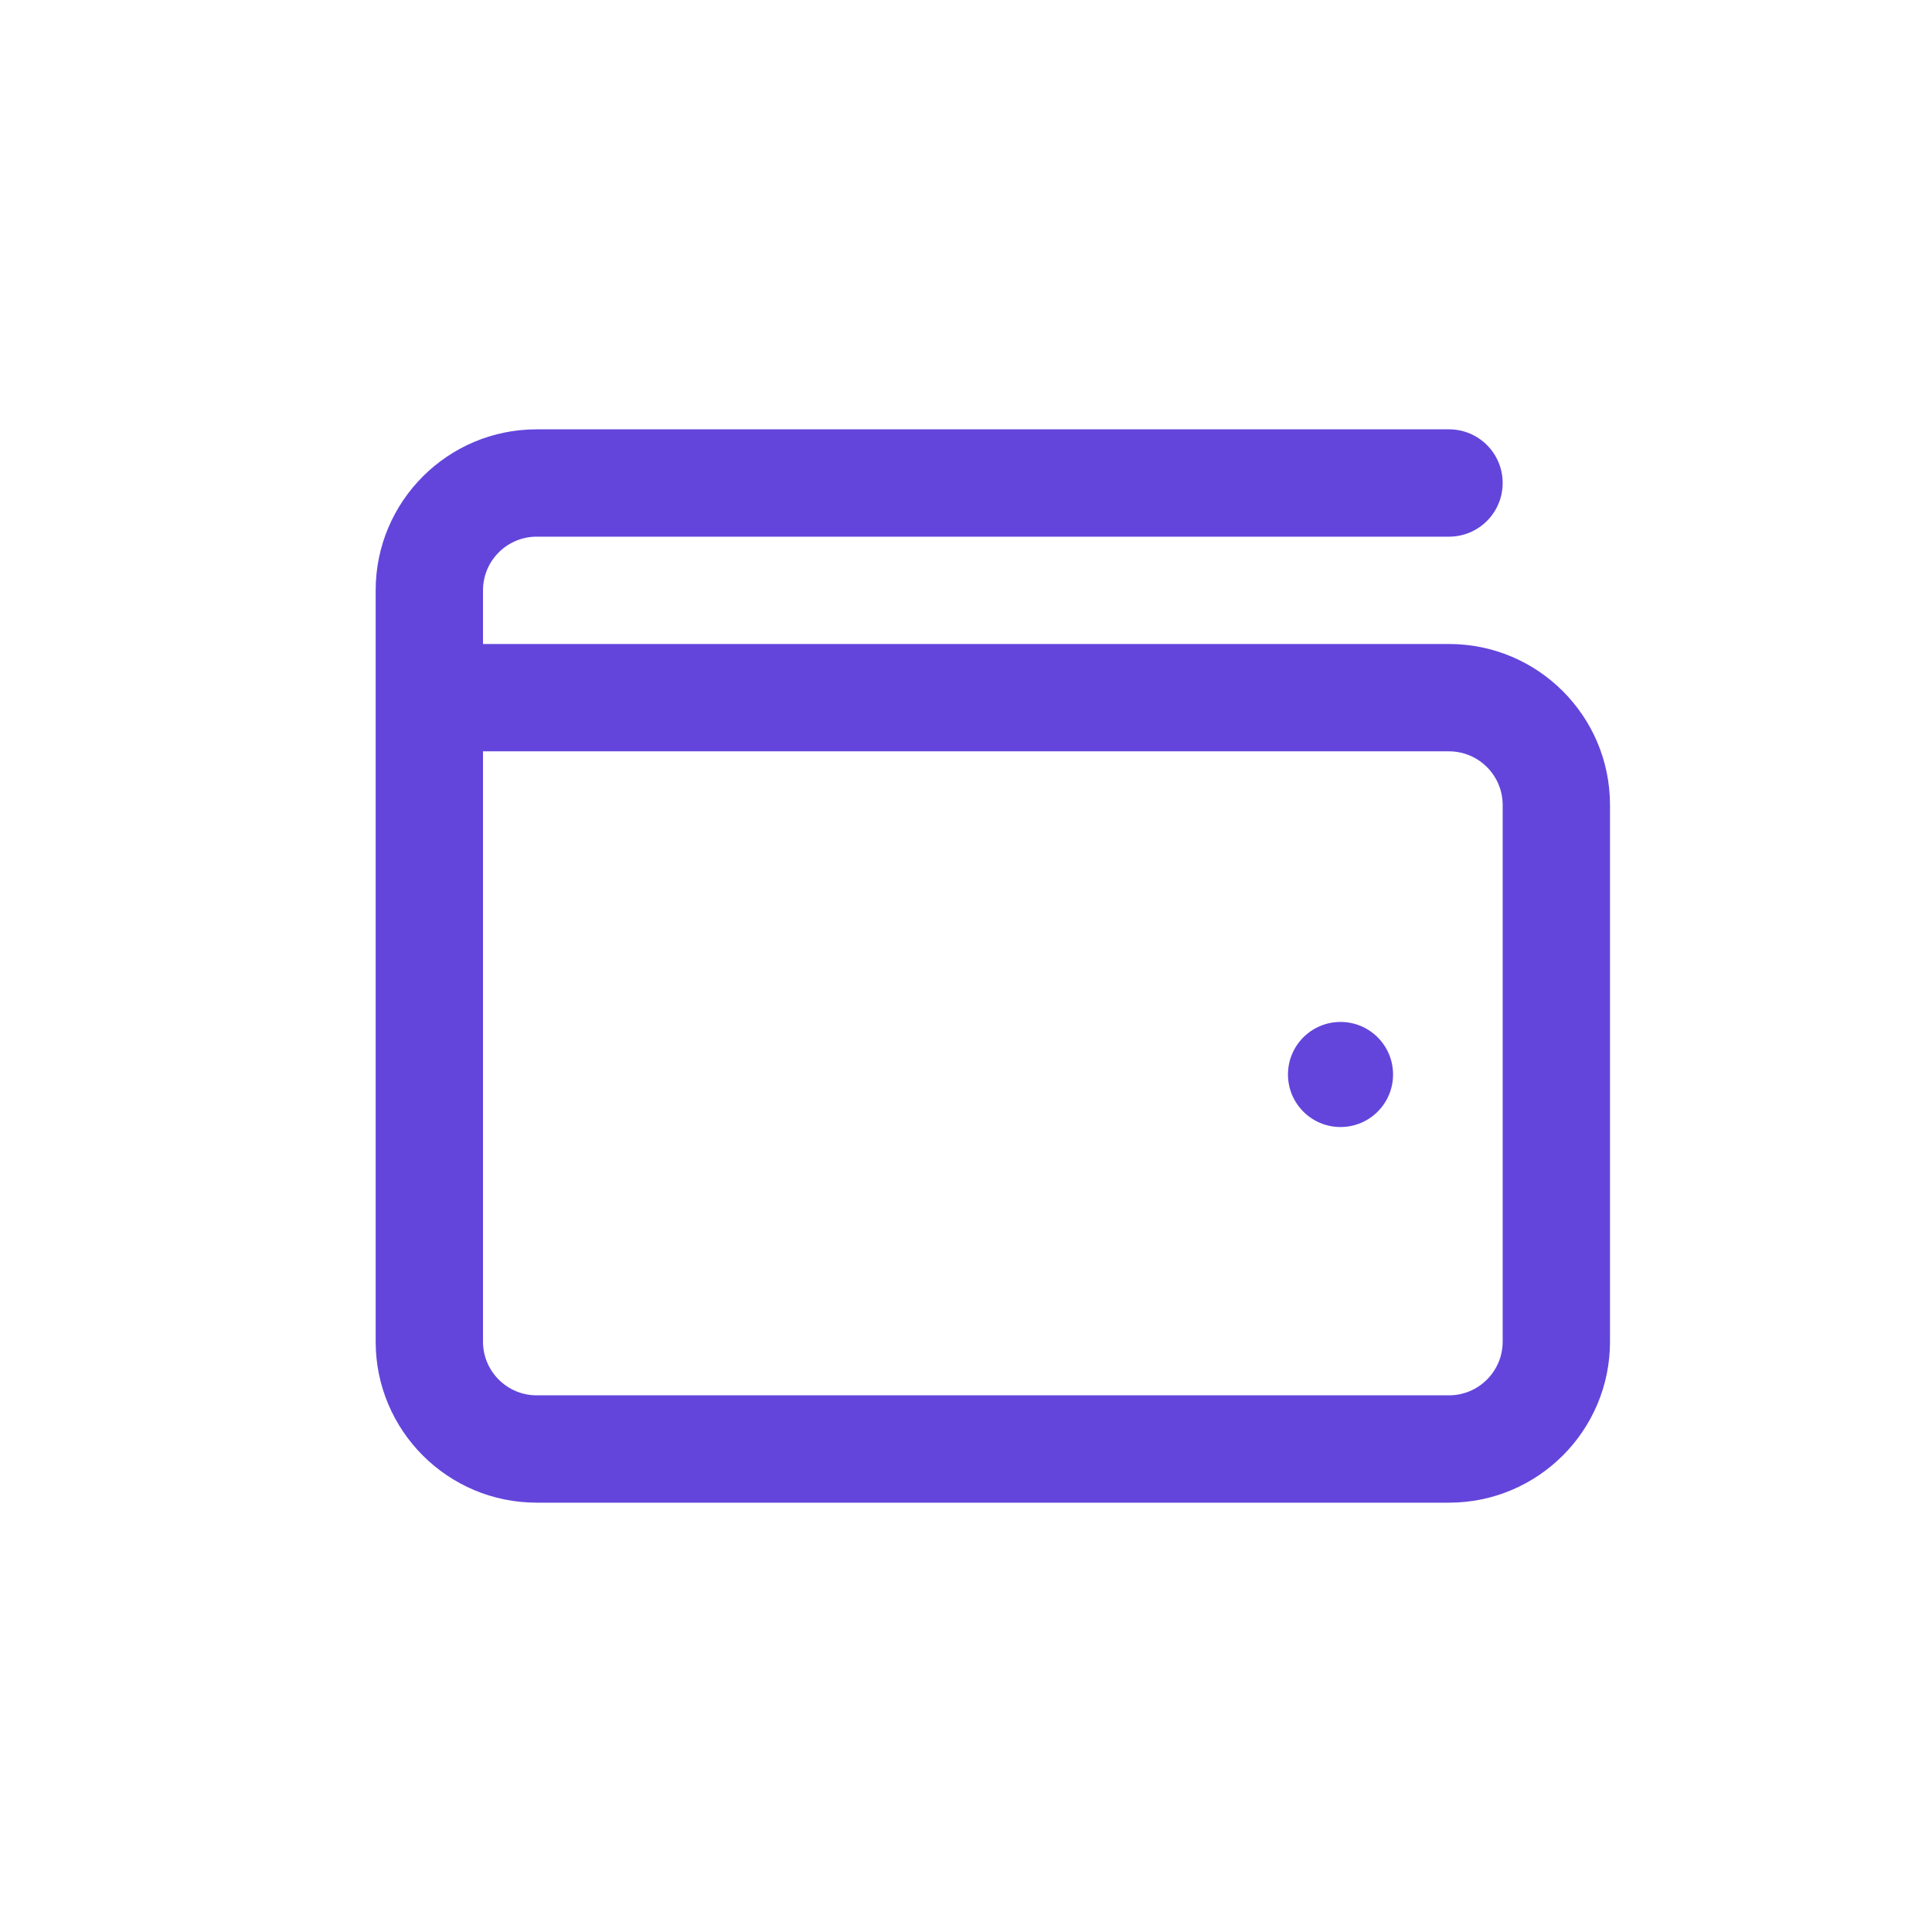 <?xml version="1.0" encoding="UTF-8"?> <svg xmlns="http://www.w3.org/2000/svg" width="72" height="72" viewBox="0 0 72 72" fill="none"> <g id=" 36 Stroke / ic_36_wallet"> <path id="Shape" fill-rule="evenodd" clip-rule="evenodd" d="M18 24V22C18 20.897 18.897 20 20 20H54C55.105 20 56 19.105 56 18C56 16.895 55.105 16 54 16H20C16.687 16 14 18.687 14 22V50C14 53.313 16.687 56 20 56H54C57.313 56 60 53.313 60 50V30C60 26.687 57.313 24 54 24H18ZM18 28H54C55.103 28 56 28.897 56 30V50C56 51.103 55.103 52 54 52H20C18.897 52 18 51.103 18 50V28ZM51.915 40.043C51.915 41.125 51.039 42.001 49.957 42.001C48.875 42.001 47.999 41.125 47.999 40.043C47.999 38.961 48.875 38.085 49.957 38.085C51.039 38.085 51.915 38.961 51.915 40.043" fill="#6345DC"></path> </g> </svg> 